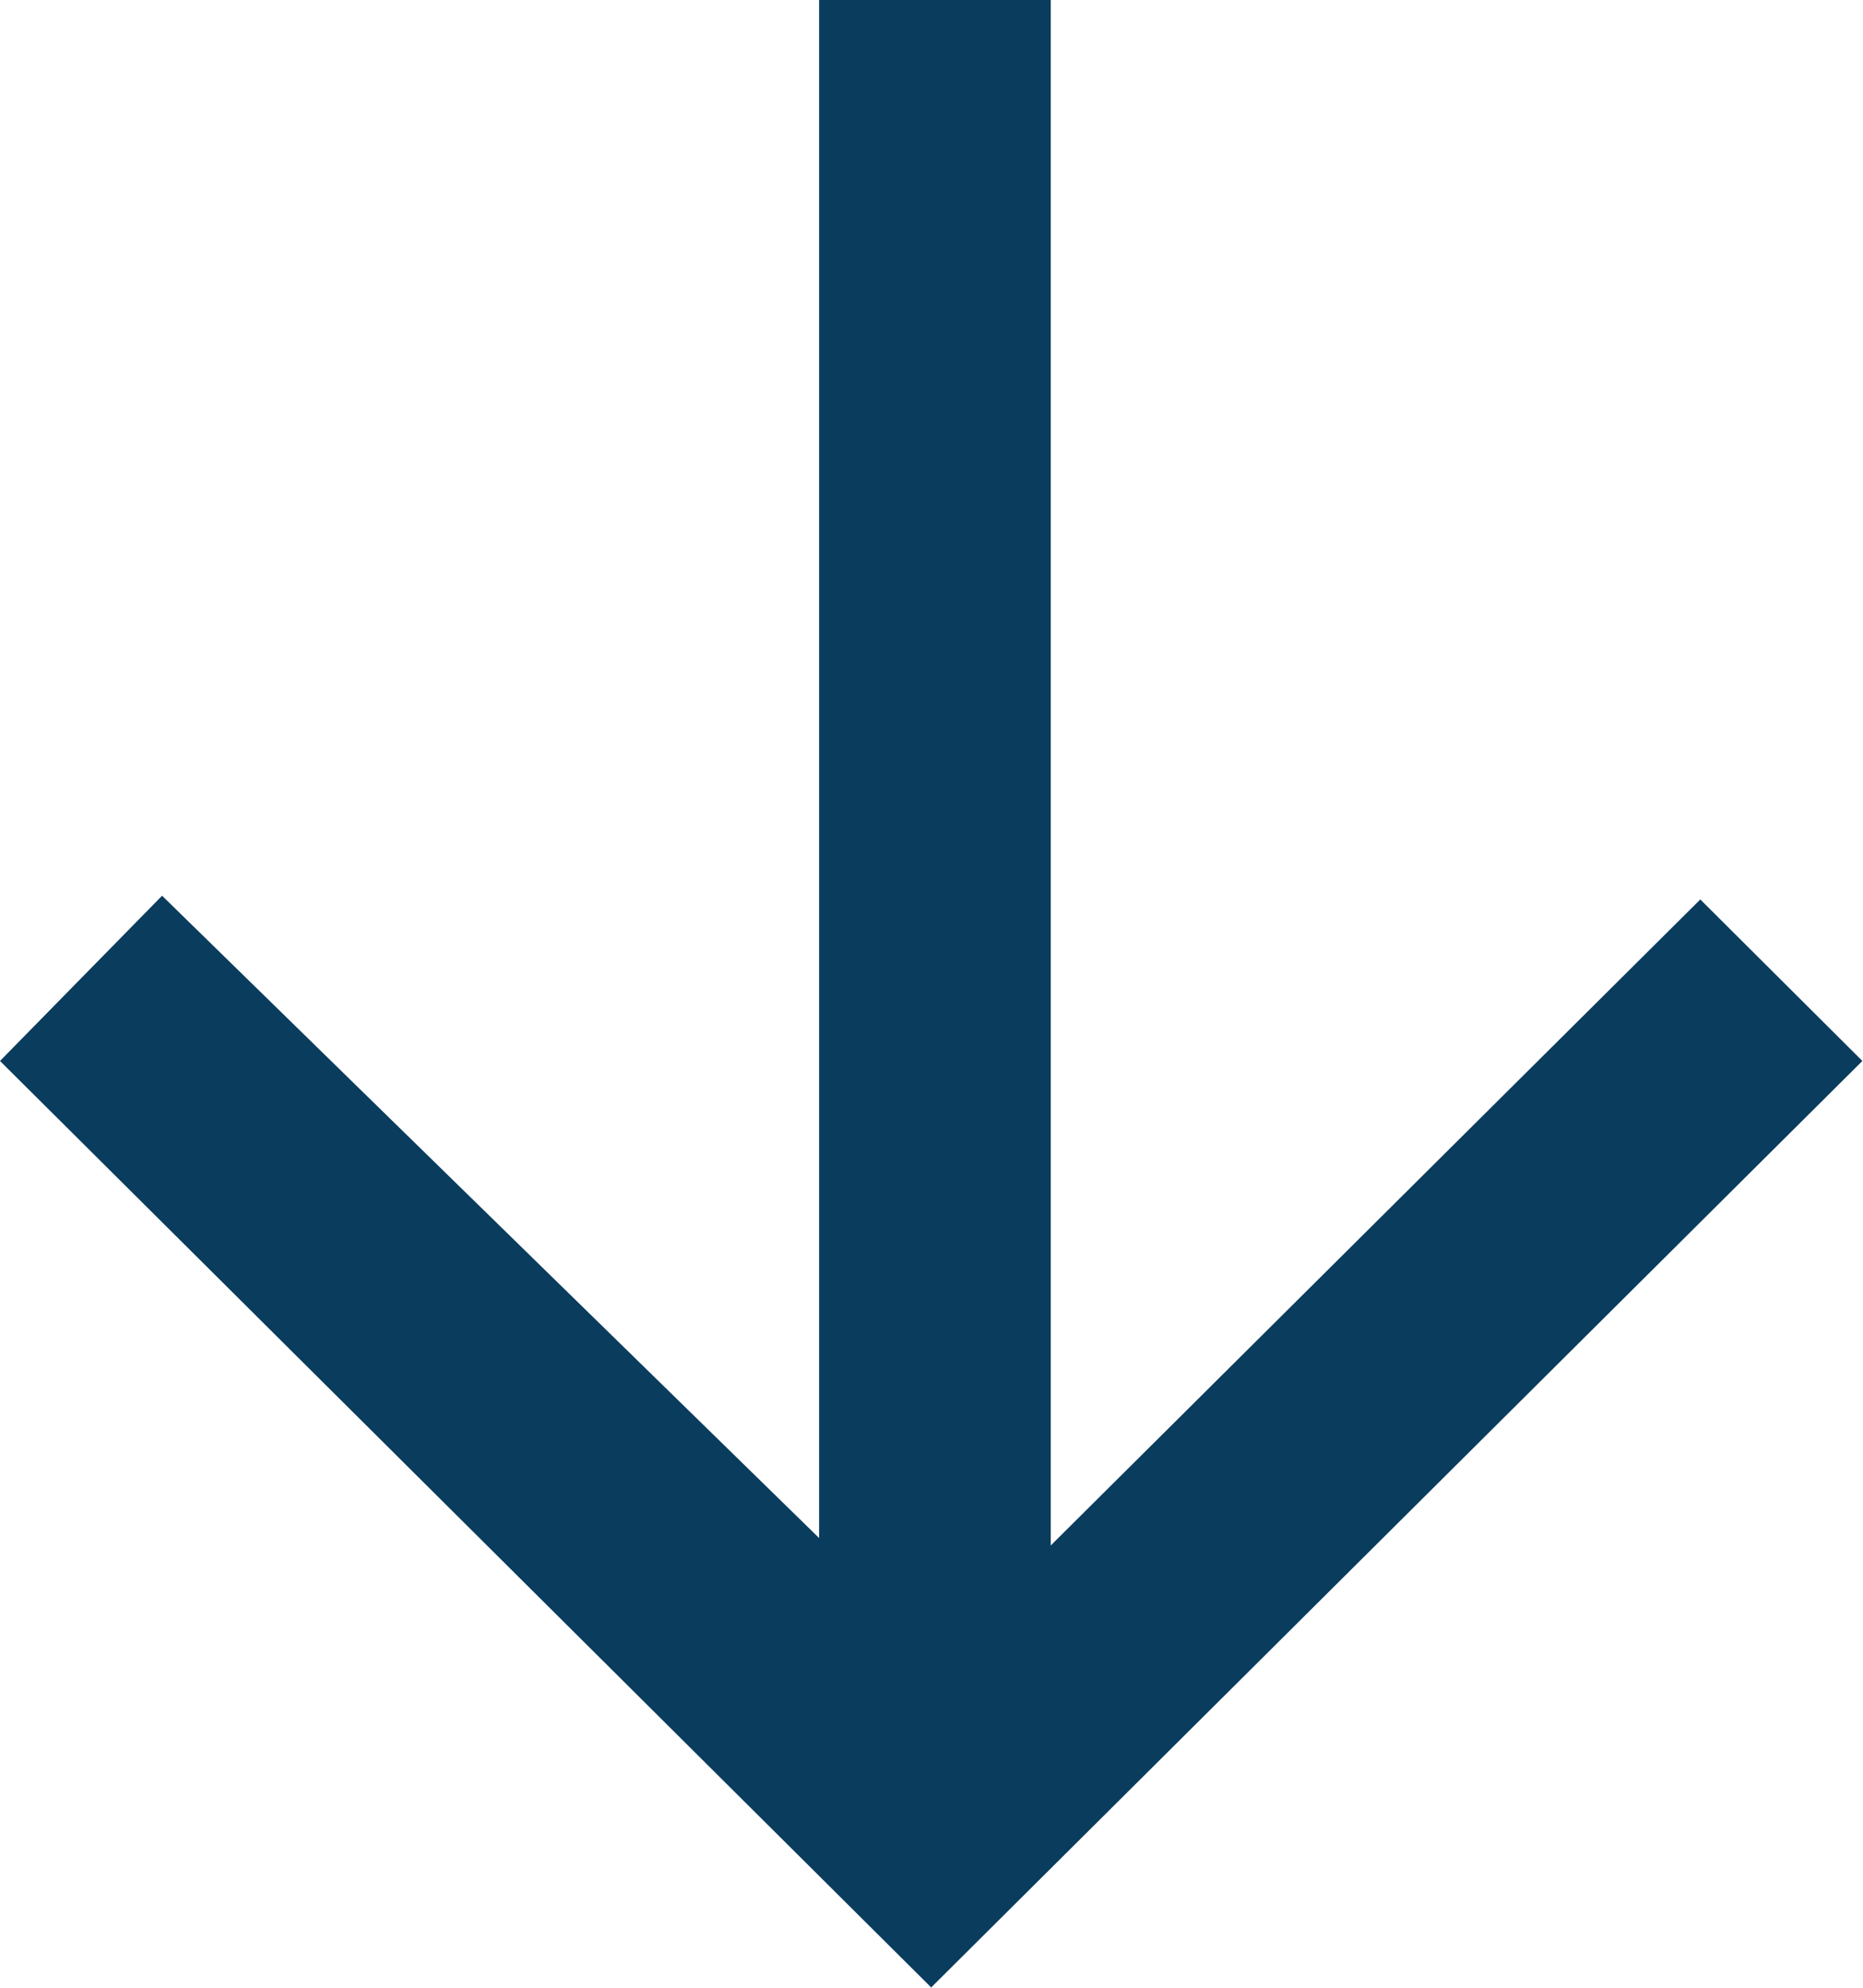 <?xml version="1.0" encoding="UTF-8"?>
<svg id="a" data-name="Layer 1" xmlns="http://www.w3.org/2000/svg" viewBox="0 0 30 32">
  <defs>
    <style>
      .b {
        fill: #0a3c5d;
        stroke-width: 0px;
      }
    </style>
  </defs>
  <path class="b" d="M15,32L0,17.08l2.61-2.66,10.58,10.34V0h3.73v24.88l10.46-10.4,2.61,2.6-15,14.92Z"/>
</svg>